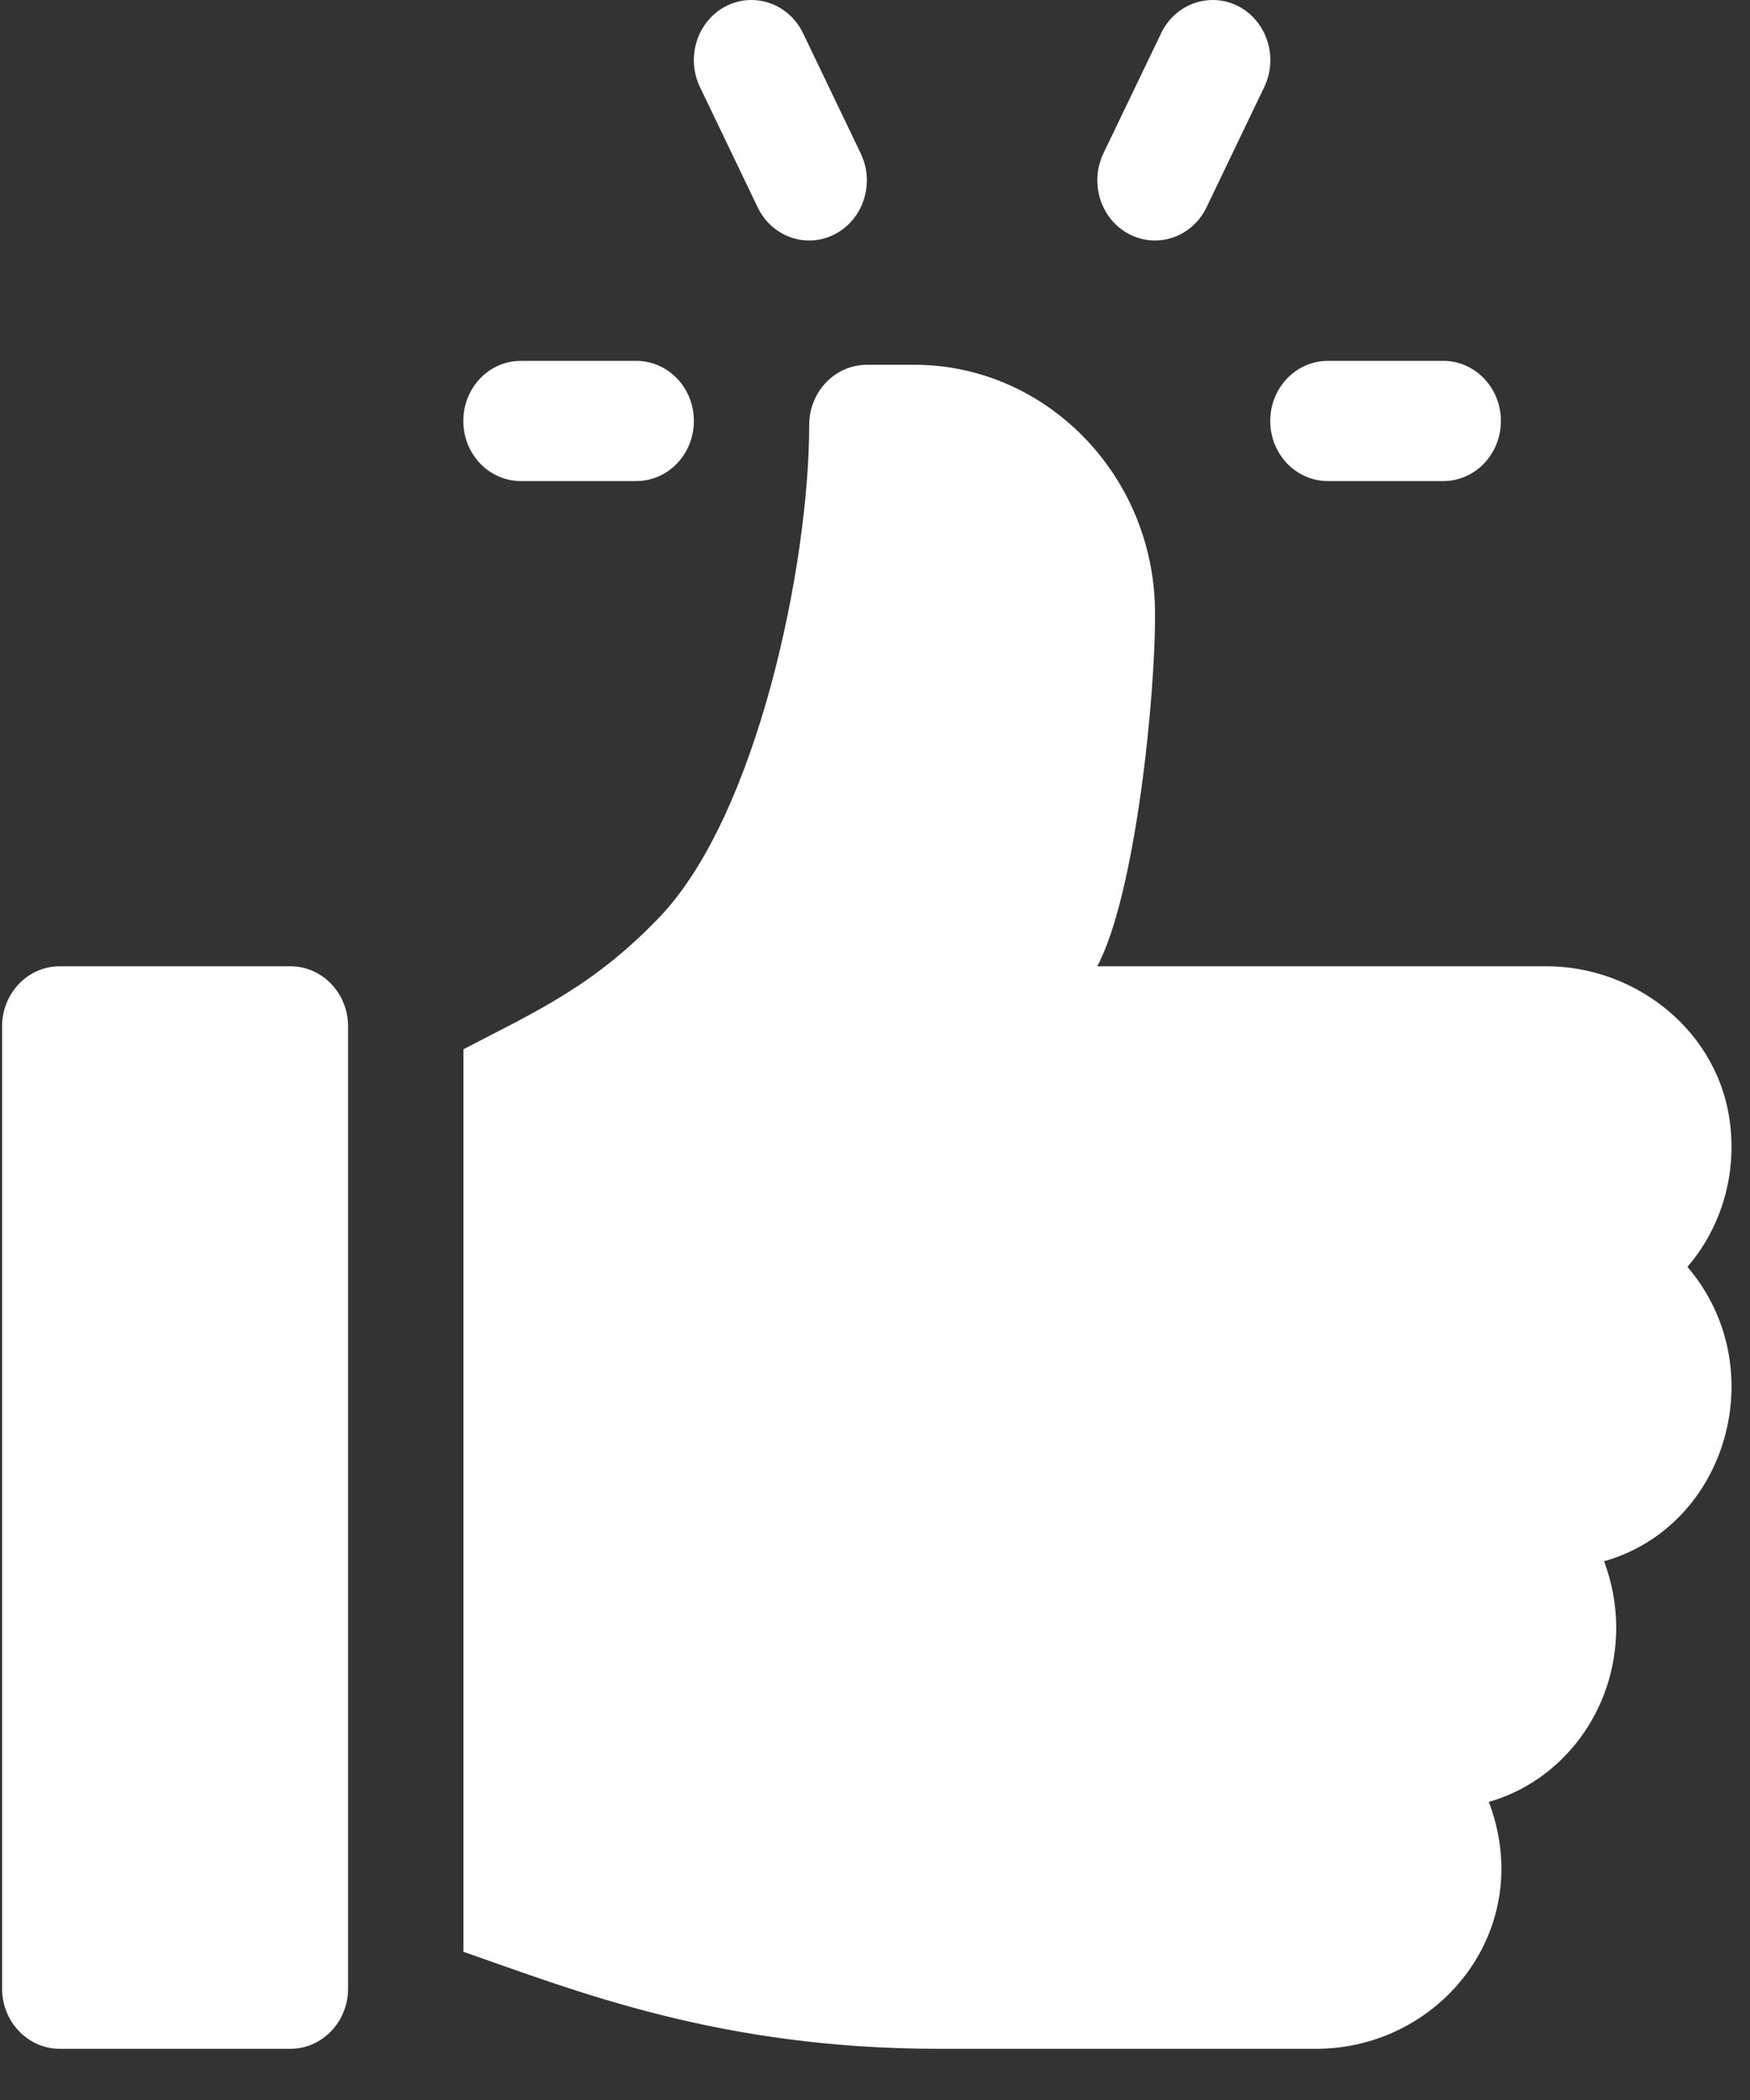 <svg xmlns="http://www.w3.org/2000/svg" width="20" height="24" viewBox="0 0 20 24">
    <rect x="0" y="0" width="20" height="24" fill="#333333" stroke="none"/>
    <g fill="none" fill-rule="evenodd">
        <g fill="#FFF" fill-rule="nonzero">
            <g>
                <path d="M16.494 4.124h-1.317c-.365 0-.66.307-.66.687 0 .38.295.687.66.687h1.317c.364 0 .659-.307.659-.687 0-.38-.295-.687-.659-.687zM9.837 1.754L9.178.38C9.014.04 8.62-.096 8.294.072c-.326.17-.457.583-.295.922l.66 1.375c.162.338.555.477.883.307.326-.17.458-.582.295-.922zM14.154.072c-.325-.168-.722-.032-.884.308l-.66 1.374c-.162.34-.03.753.295.922.33.17.722.03.884-.307l.66-1.375c.162-.34.03-.752-.295-.922zM7.271 4.124H5.953c-.364 0-.658.307-.658.687 0 .38.294.687.658.687h1.318c.364 0 .659-.307.659-.687 0-.38-.295-.687-.659-.687zM3.318 11.043H.683c-.364 0-.659.307-.659.687v10.997c0 .38.295.688.66.688h2.634c.364 0 .66-.308.66-.688V11.73c0-.38-.296-.687-.66-.687zM19.775 12.865c-.116-1.067-1.07-1.822-2.1-1.822H12.54c.437-.816.671-3.122.66-4.064-.016-1.56-1.254-2.81-2.75-2.81h-.543c-.364 0-.659.308-.659.688 0 1.59-.593 4.458-1.711 5.625-.753.786-1.397 1.07-2.241 1.51v10.314c1.292.45 2.933 1.109 5.434 1.109h4.31c1.42 0 2.525-1.372 1.975-2.822.838-.238 1.456-1.04 1.456-1.99 0-.267-.05-.524-.139-.76 1.413-.401 1.933-2.22.953-3.364.36-.42.559-.994.49-1.614z" transform="translate(-379 -13) translate(379 13)"/>
            </g>
        </g>
    </g>
</svg>
